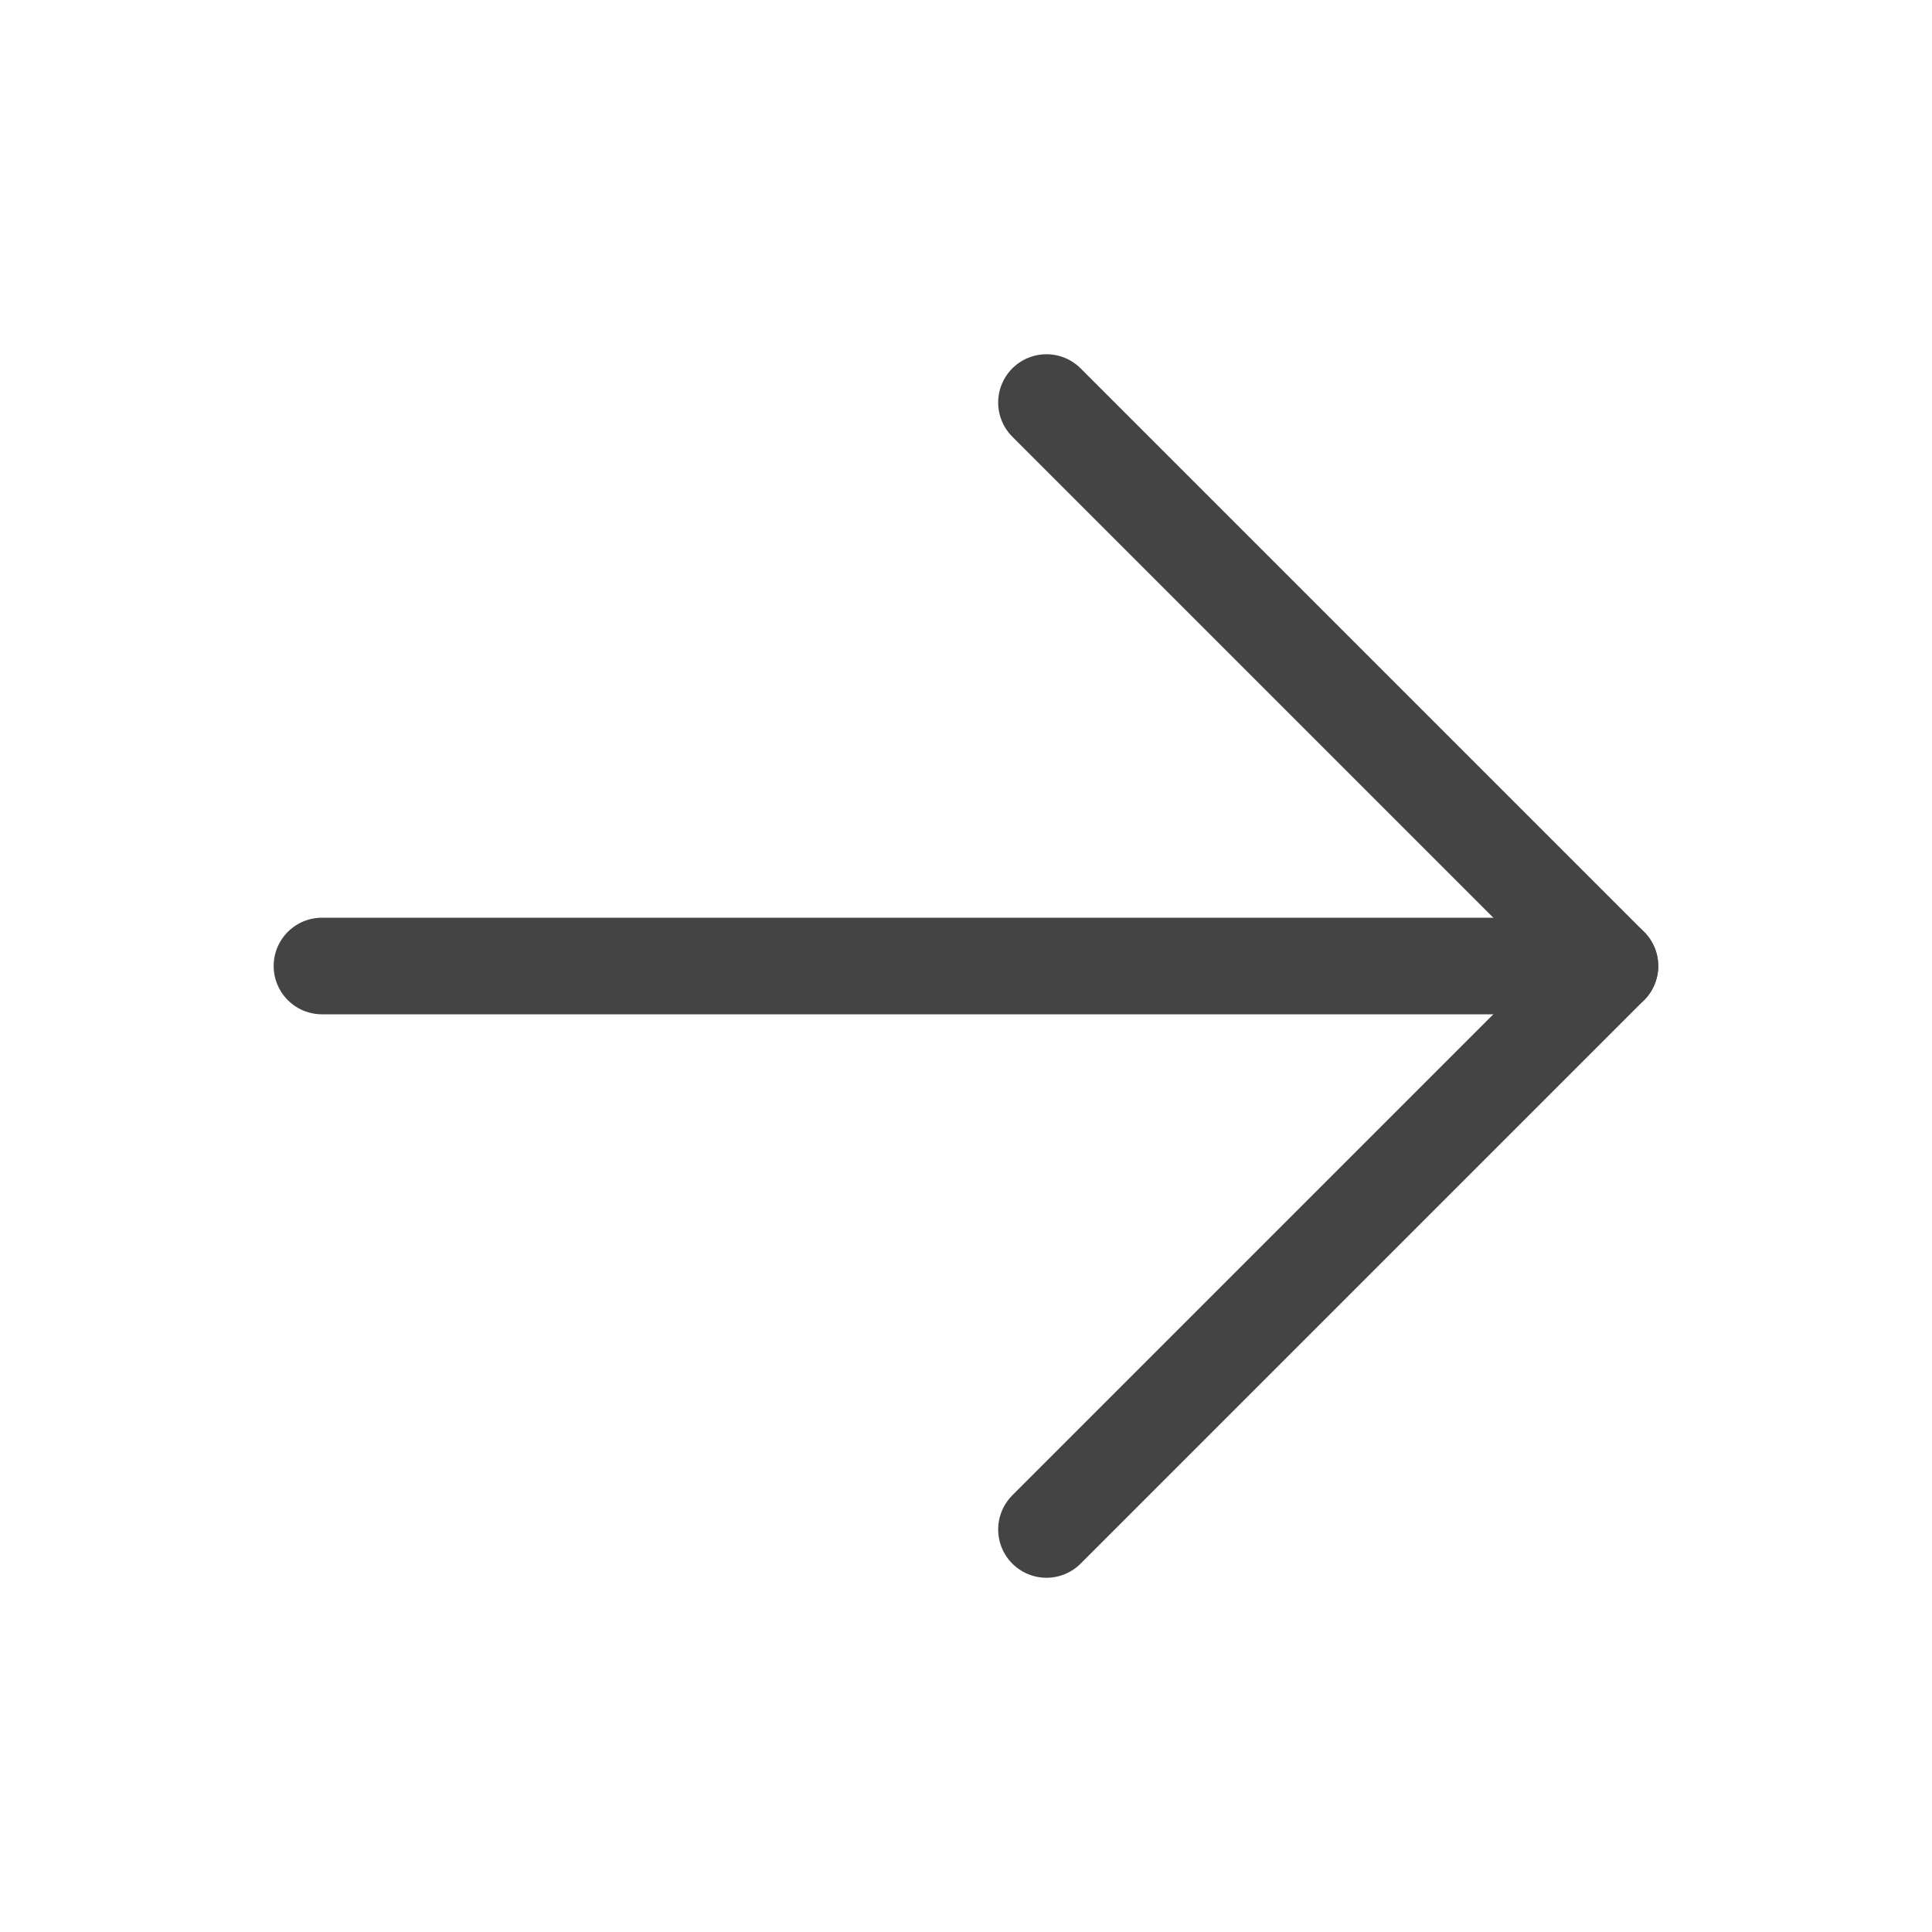 <svg width="20" height="20" viewBox="0 0 20 20" fill="none" xmlns="http://www.w3.org/2000/svg">
<path d="M16.666 10L3.333 10" stroke="#444" stroke-linecap="round" stroke-linejoin="round"/>
<path d="M10.833 4.167L16.666 10L10.833 15.833" stroke="#444" stroke-linecap="round" stroke-linejoin="round"/>
</svg>